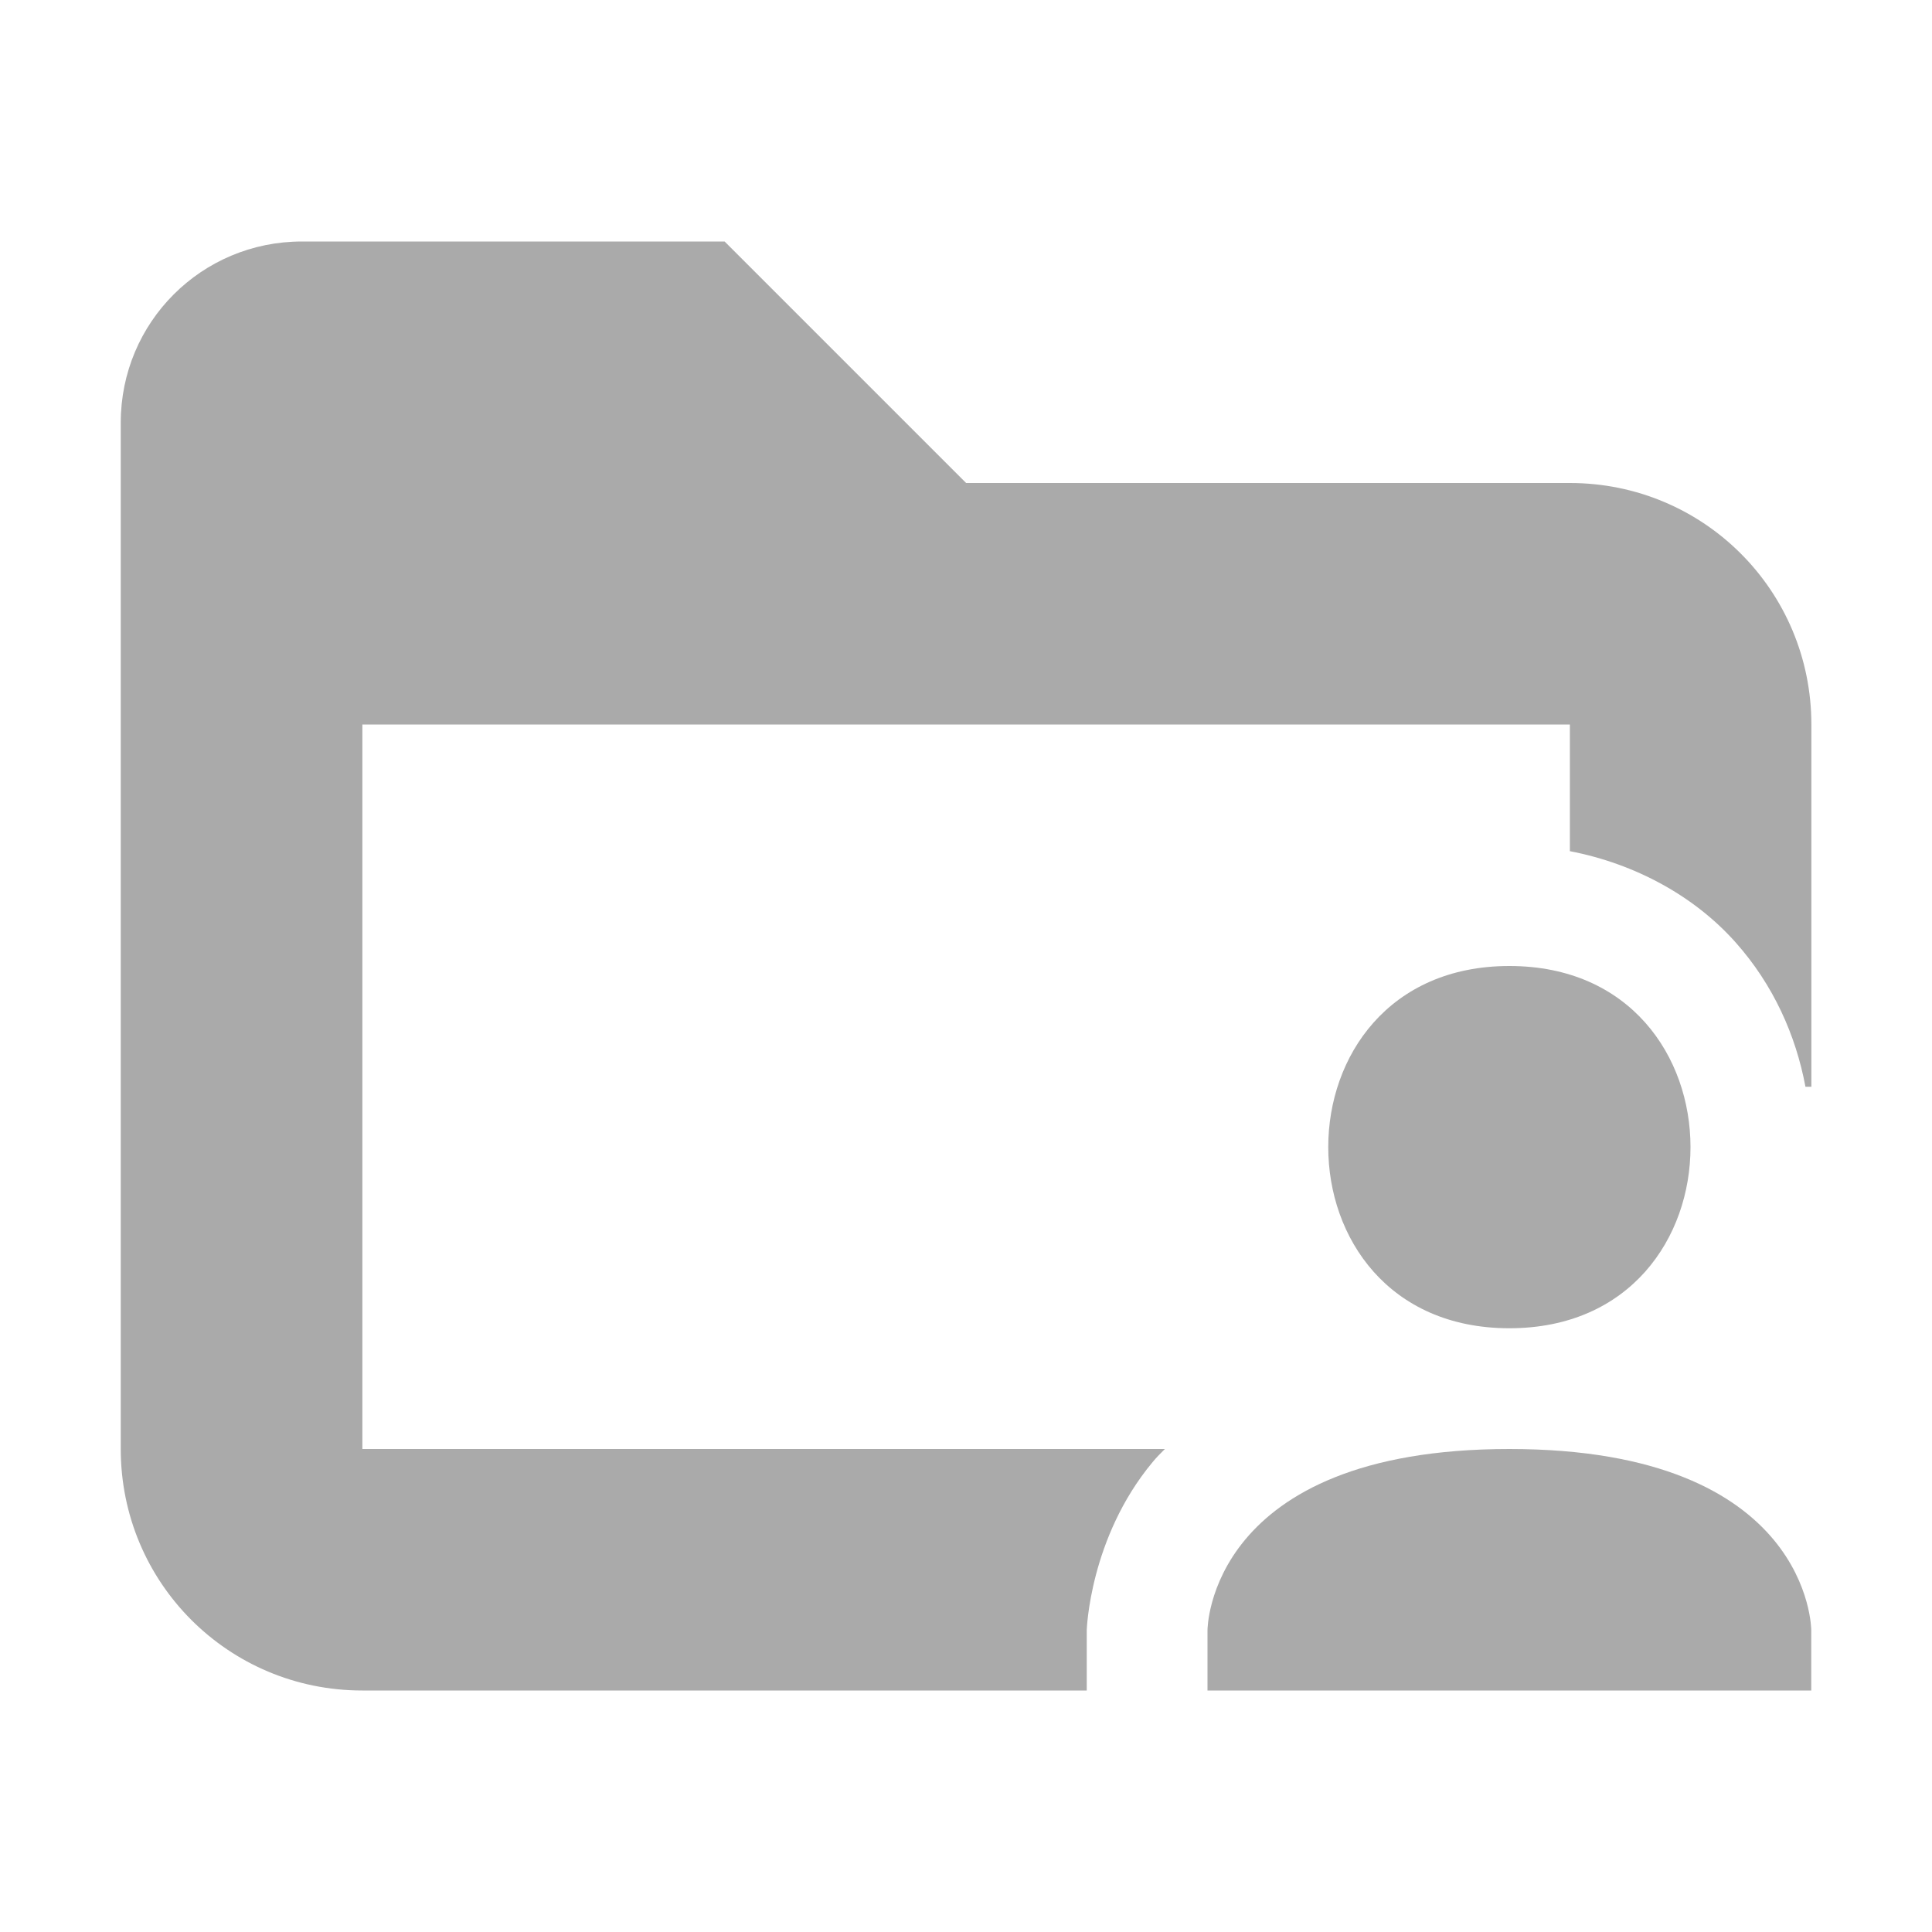 <svg width="16" height="16" enable-background="new" version="1.1" xmlns="http://www.w3.org/2000/svg">
 <path d="m12.5 8c2 0 2 3 0 3s-2-3 0-3zm0 4c2.5 0 2.5 1.5 2.5 1.5v0.5h-5v-0.5s0-1.5 2.5-1.5z" color="#000000" fill="#aaaaaa" stroke-linecap="round" stroke-linejoin="round" stroke-width="2" style="-inkscape-stroke:none"/>
 <path class="ColorScheme-Text" d="m2.5 2c-0.831 0-1.5 0.669-1.5 1.5v0.5 2 6c0 1.108 0.892 2 2 2h6v-0.5s0.023-0.764 0.545-1.391c0.031-0.038 0.066-0.073 0.102-0.109h-6.646v-6h10v1.049c0.55 0.106 1.038 0.379 1.373 0.756 0.312 0.351 0.498 0.767 0.578 1.195h0.049v-3c0-1.108-0.892-2-2-2h-1-4l-2-2h-3.5z" color="#aaaaaa" fill="currentColor"/>
</svg>
